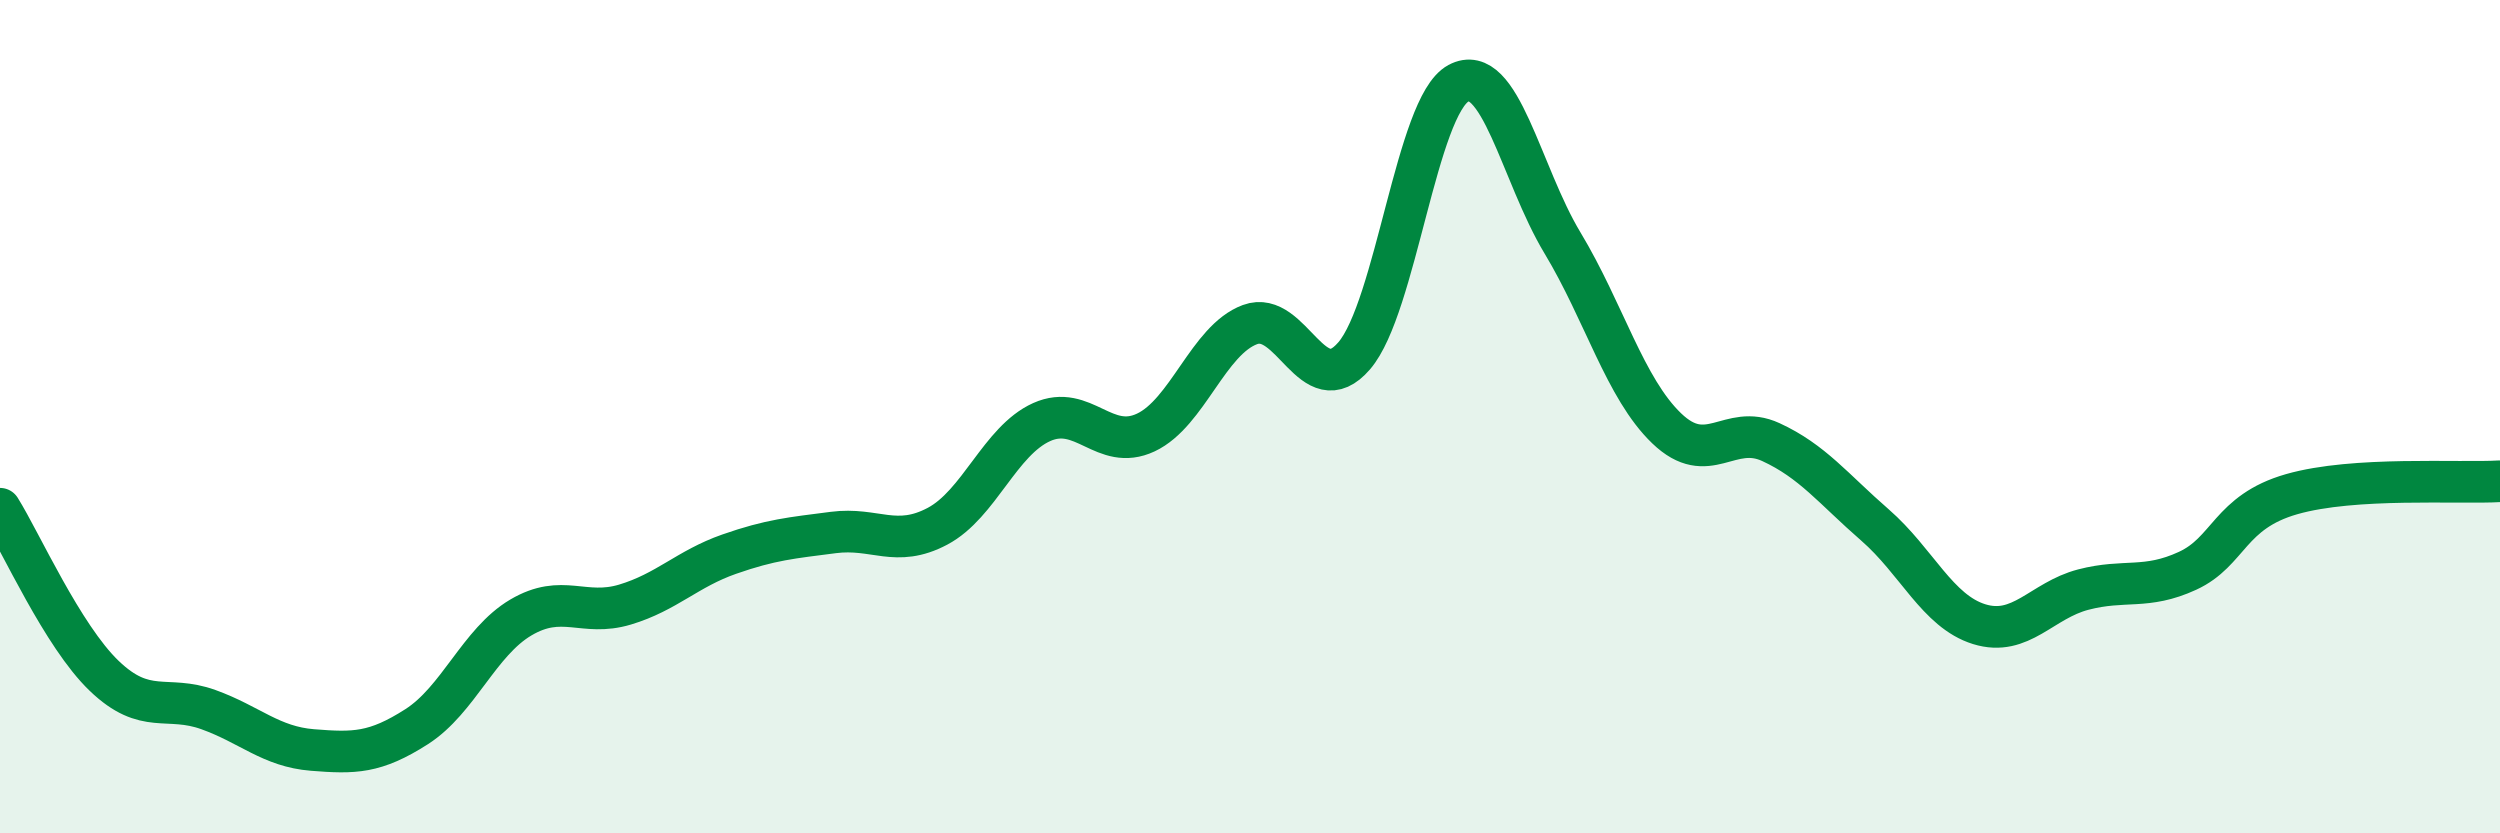 
    <svg width="60" height="20" viewBox="0 0 60 20" xmlns="http://www.w3.org/2000/svg">
      <path
        d="M 0,12.21 C 0.5,13.01 1.5,15.26 2.5,16.22 C 3.5,17.18 4,16.67 5,17.03 C 6,17.39 6.5,17.92 7.5,18 C 8.5,18.08 9,18.08 10,17.44 C 11,16.8 11.5,15.41 12.5,14.82 C 13.5,14.23 14,14.81 15,14.51 C 16,14.21 16.5,13.65 17.5,13.3 C 18.5,12.95 19,12.91 20,12.78 C 21,12.65 21.5,13.16 22.5,12.63 C 23.5,12.1 24,10.58 25,10.13 C 26,9.68 26.5,10.85 27.5,10.38 C 28.5,9.91 29,8.16 30,7.79 C 31,7.42 31.5,9.7 32.5,8.54 C 33.5,7.38 34,2.54 35,2 C 36,1.46 36.5,4.17 37.5,5.83 C 38.5,7.49 39,9.32 40,10.28 C 41,11.24 41.5,10.15 42.5,10.61 C 43.5,11.07 44,11.73 45,12.6 C 46,13.47 46.5,14.67 47.5,14.98 C 48.5,15.29 49,14.41 50,14.15 C 51,13.89 51.5,14.16 52.5,13.7 C 53.5,13.24 53.5,12.29 55,11.86 C 56.5,11.43 59,11.61 60,11.55L60 20L0 20Z"
        fill="#008740"
        opacity="0.1"
        stroke-linecap="round"
        stroke-linejoin="round"
      />
      <path
        d="M 0,12.21 C 0.5,13.01 1.5,15.26 2.5,16.22 C 3.5,17.18 4,16.67 5,17.03 C 6,17.39 6.5,17.92 7.5,18 C 8.5,18.08 9,18.08 10,17.44 C 11,16.8 11.5,15.41 12.5,14.82 C 13.5,14.23 14,14.81 15,14.51 C 16,14.21 16.5,13.65 17.5,13.3 C 18.5,12.95 19,12.91 20,12.78 C 21,12.65 21.5,13.16 22.5,12.63 C 23.5,12.1 24,10.58 25,10.13 C 26,9.68 26.5,10.85 27.5,10.38 C 28.5,9.91 29,8.16 30,7.79 C 31,7.42 31.5,9.7 32.5,8.54 C 33.5,7.38 34,2.54 35,2 C 36,1.46 36.5,4.17 37.5,5.83 C 38.5,7.49 39,9.32 40,10.28 C 41,11.24 41.5,10.15 42.5,10.61 C 43.5,11.07 44,11.73 45,12.6 C 46,13.47 46.5,14.67 47.5,14.98 C 48.5,15.29 49,14.41 50,14.15 C 51,13.89 51.5,14.16 52.5,13.7 C 53.5,13.24 53.5,12.29 55,11.86 C 56.5,11.43 59,11.61 60,11.55"
        stroke="#008740"
        stroke-width="1"
        fill="none"
        stroke-linecap="round"
        stroke-linejoin="round"
      />
    </svg>
  